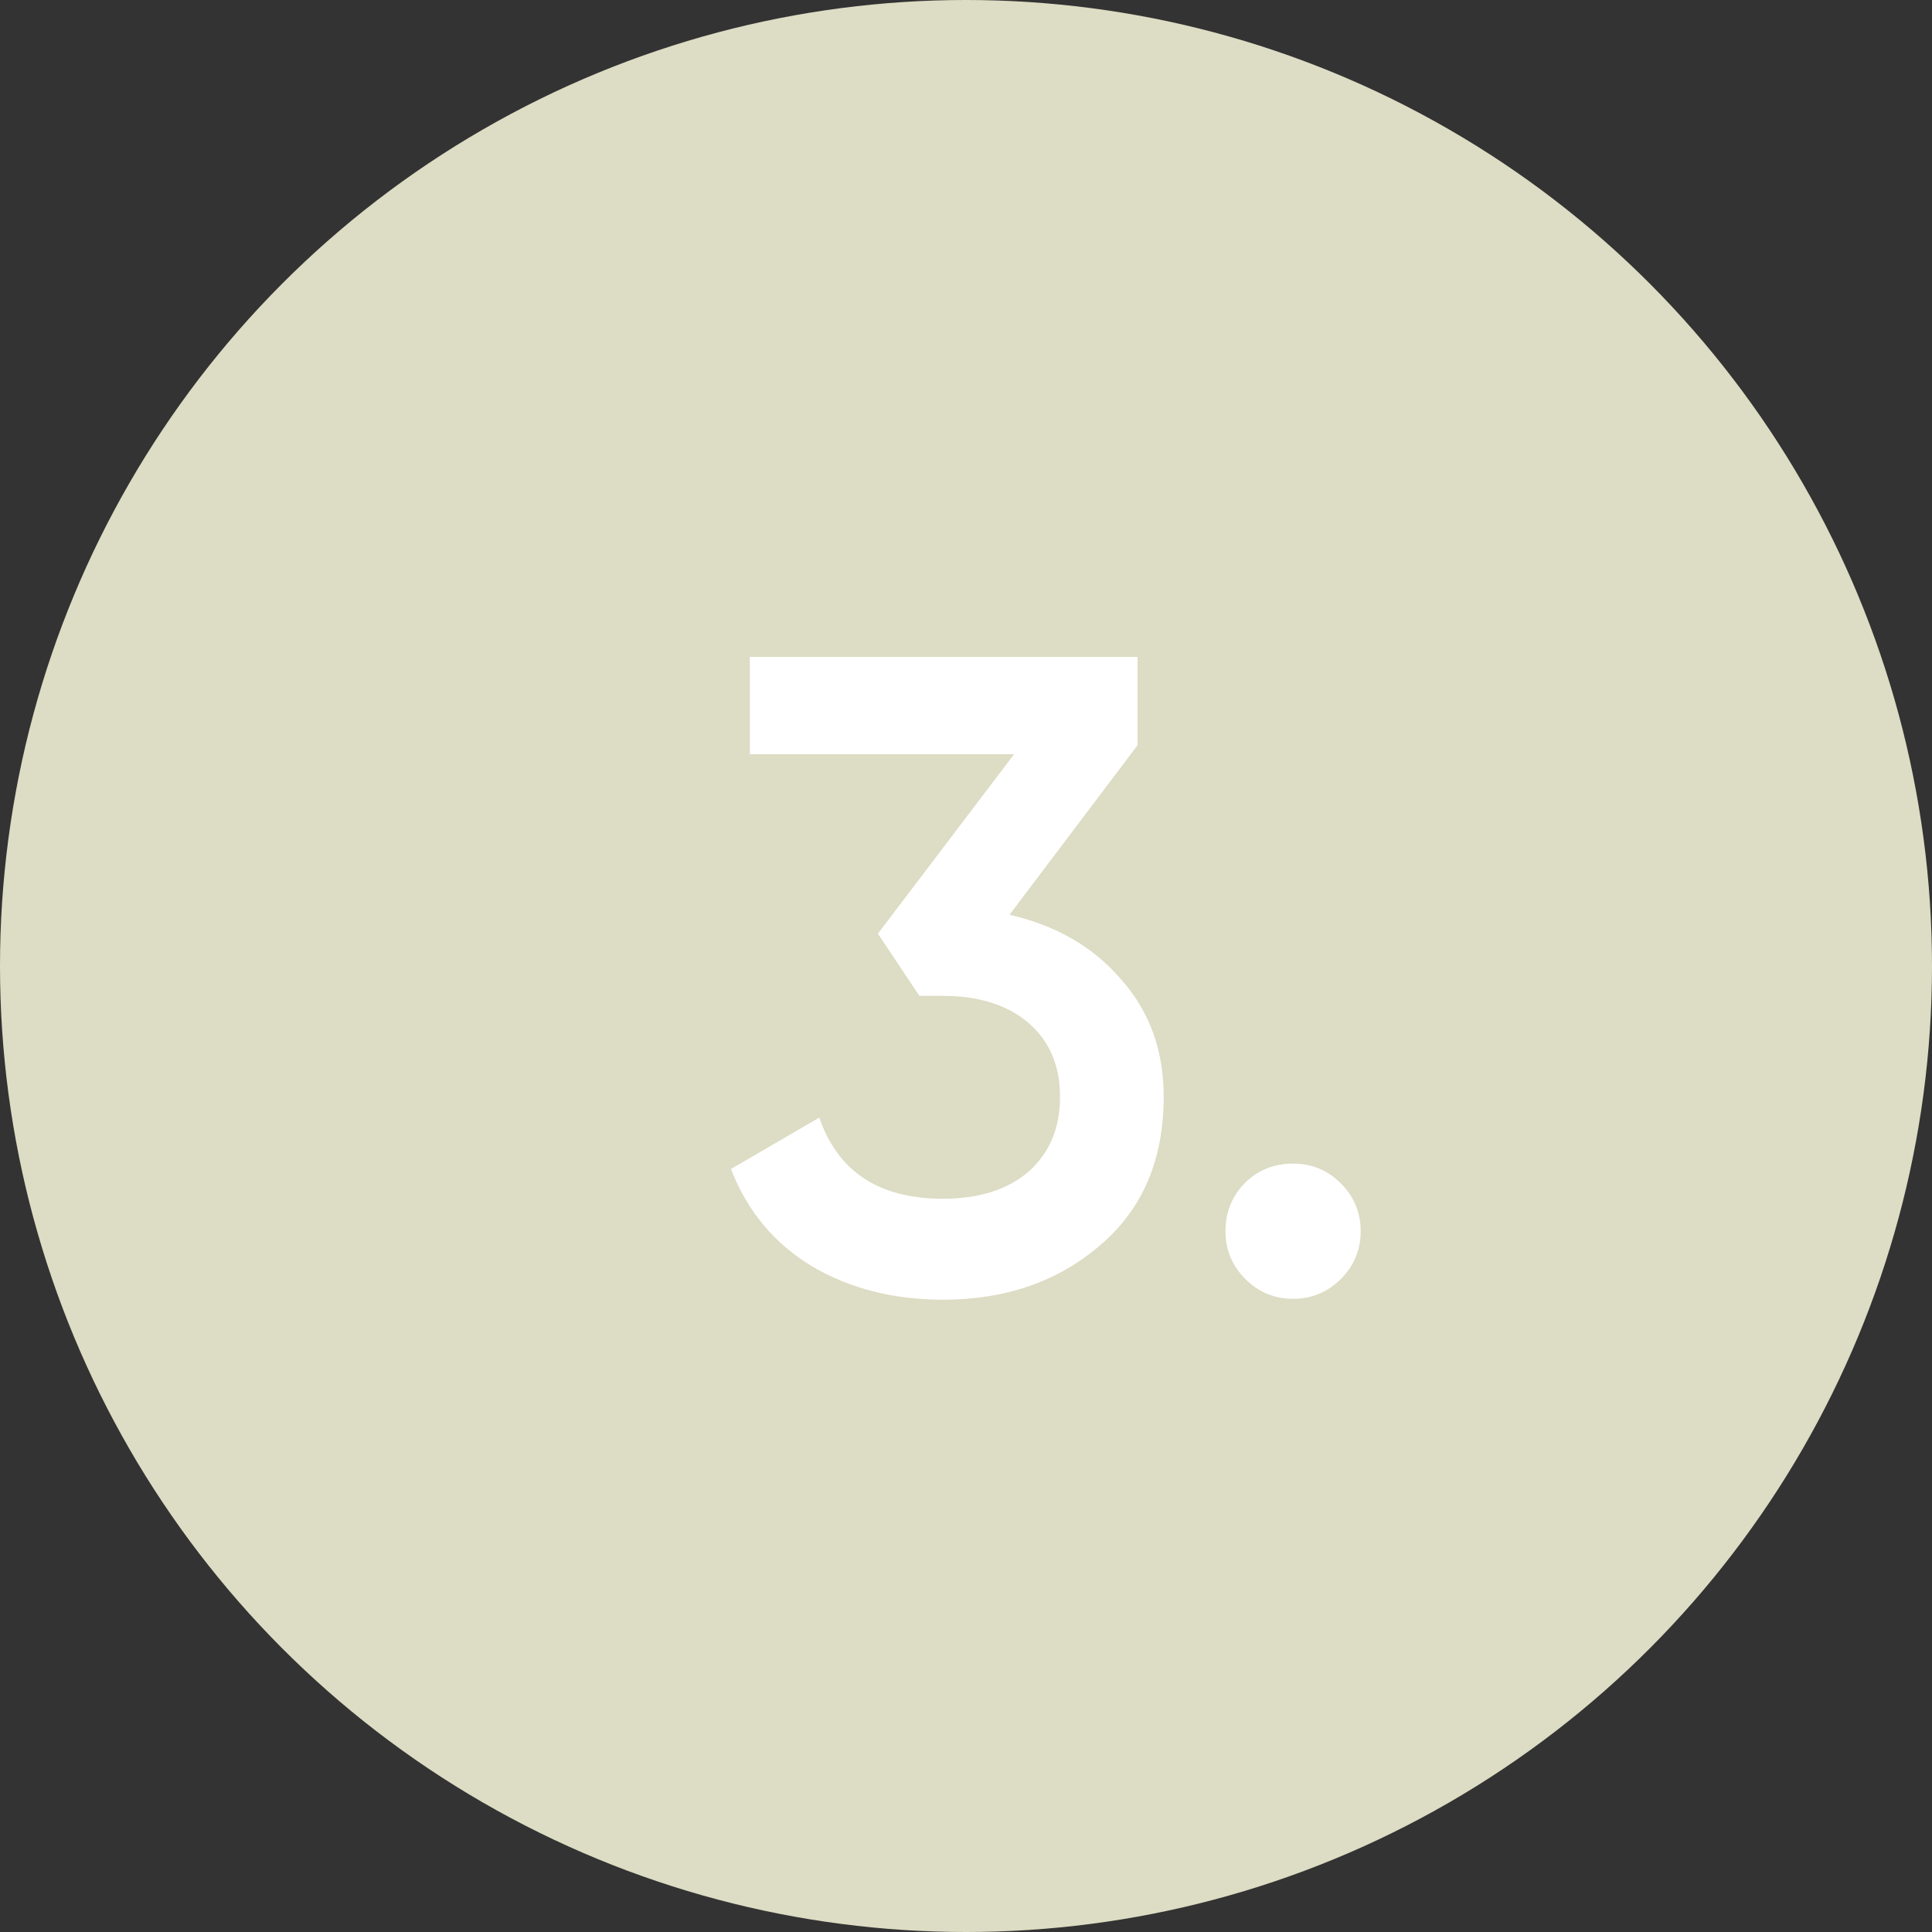 <?xml version="1.0" encoding="UTF-8"?> <svg xmlns="http://www.w3.org/2000/svg" width="30" height="30" viewBox="0 0 30 30" fill="none"><rect x="0" y="0" width="30" height="30" fill="#333333" stroke="none"/><circle cx="15" cy="15" r="15" fill="#DDDCC4"></circle><path d="M17.664 11.572L15.676 14.204C16.404 14.372 16.983 14.708 17.412 15.212C17.851 15.707 18.07 16.313 18.07 17.032C18.07 18.012 17.739 18.782 17.076 19.342C16.423 19.902 15.611 20.182 14.64 20.182C13.875 20.182 13.198 20.009 12.61 19.664C12.022 19.309 11.602 18.805 11.35 18.152L12.722 17.354C13.011 18.194 13.651 18.614 14.64 18.614C15.2 18.614 15.643 18.474 15.97 18.194C16.297 17.905 16.46 17.517 16.46 17.032C16.46 16.547 16.297 16.164 15.97 15.884C15.643 15.604 15.2 15.464 14.64 15.464H14.276L13.632 14.498L15.746 11.712H11.644V10.2H17.664V11.572ZM20.079 18.068C20.368 18.068 20.616 18.171 20.821 18.376C21.026 18.581 21.129 18.829 21.129 19.118C21.129 19.407 21.026 19.655 20.821 19.86C20.616 20.065 20.368 20.168 20.079 20.168C19.79 20.168 19.542 20.065 19.337 19.86C19.132 19.655 19.029 19.407 19.029 19.118C19.029 18.829 19.127 18.581 19.323 18.376C19.528 18.171 19.78 18.068 20.079 18.068Z" fill="white"></path></svg> 